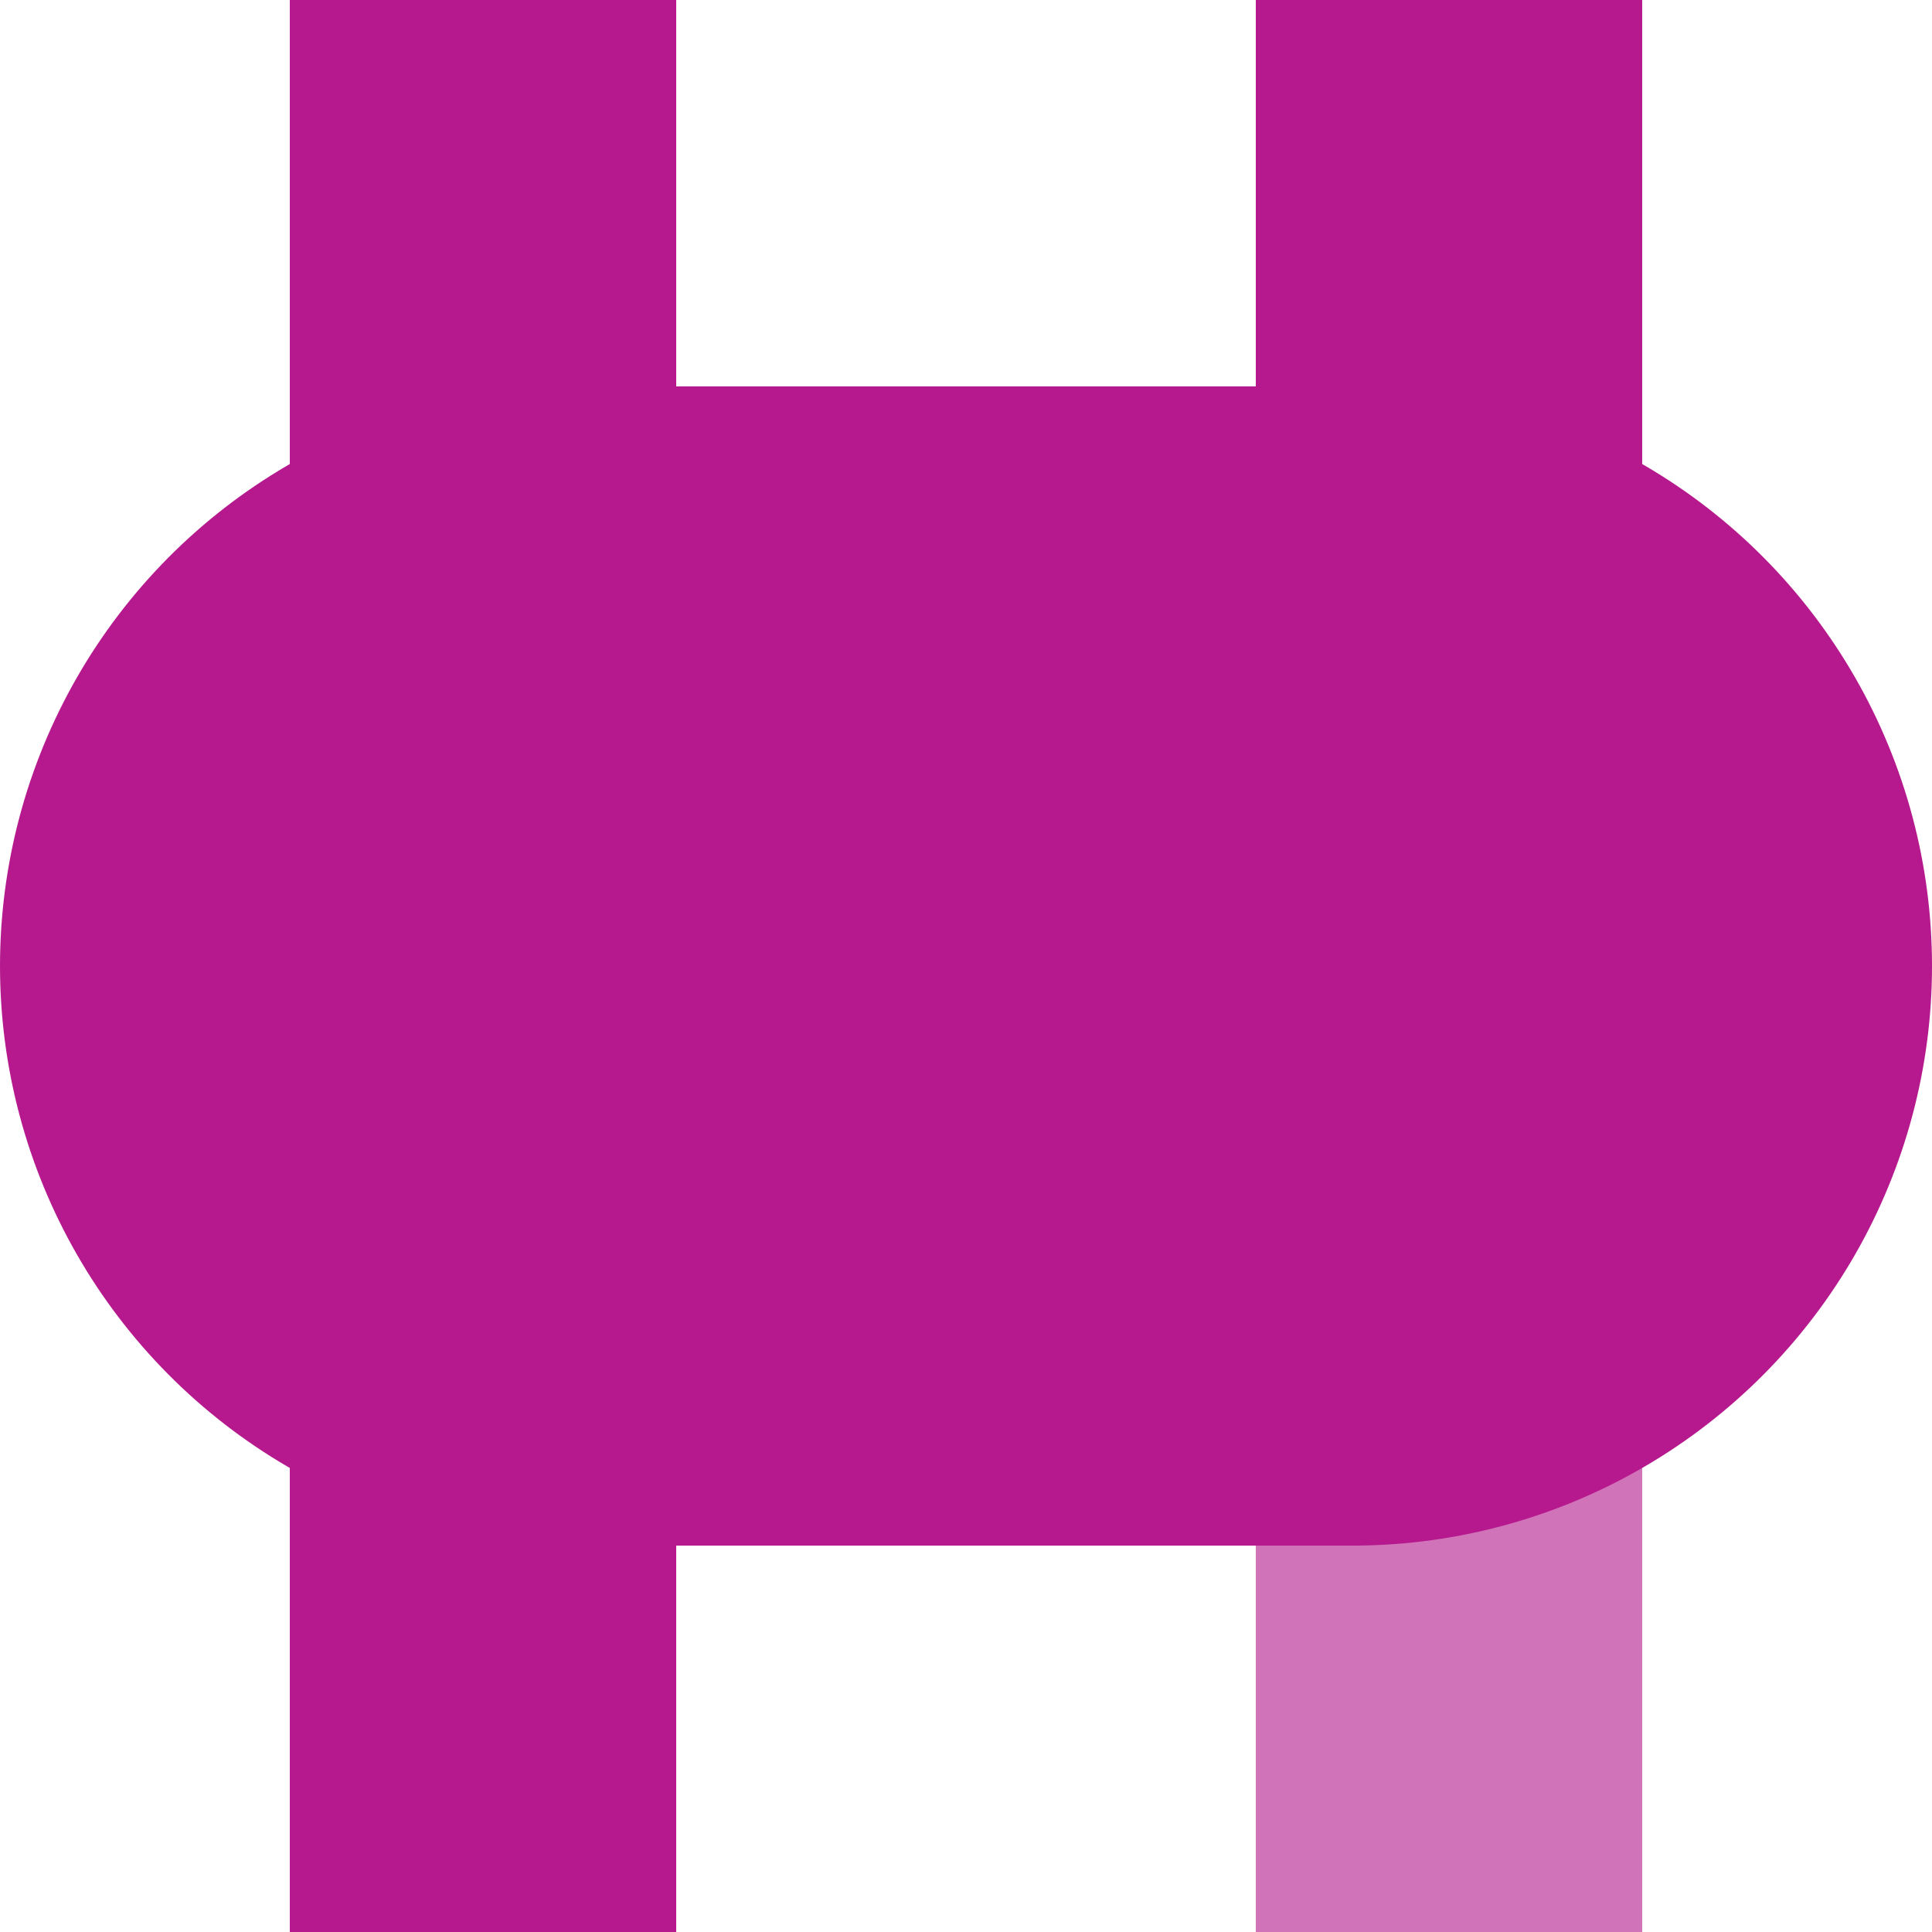 <?xml version="1.0" encoding="UTF-8"?>
<svg xmlns="http://www.w3.org/2000/svg" width="500" height="500">
 <title>vBHF-KBHFxe fuchsia</title>
 <g stroke="#B5198D" stroke-width="100">
  <path stroke="#D173B8" d="M 375,250 V 500"/>
  <path d="M 125,500 V 0 m 250,0 V 250"/>
  <path d="M 150,250 H 350" stroke-width="300" stroke-linecap="round"/>
 </g>
</svg>